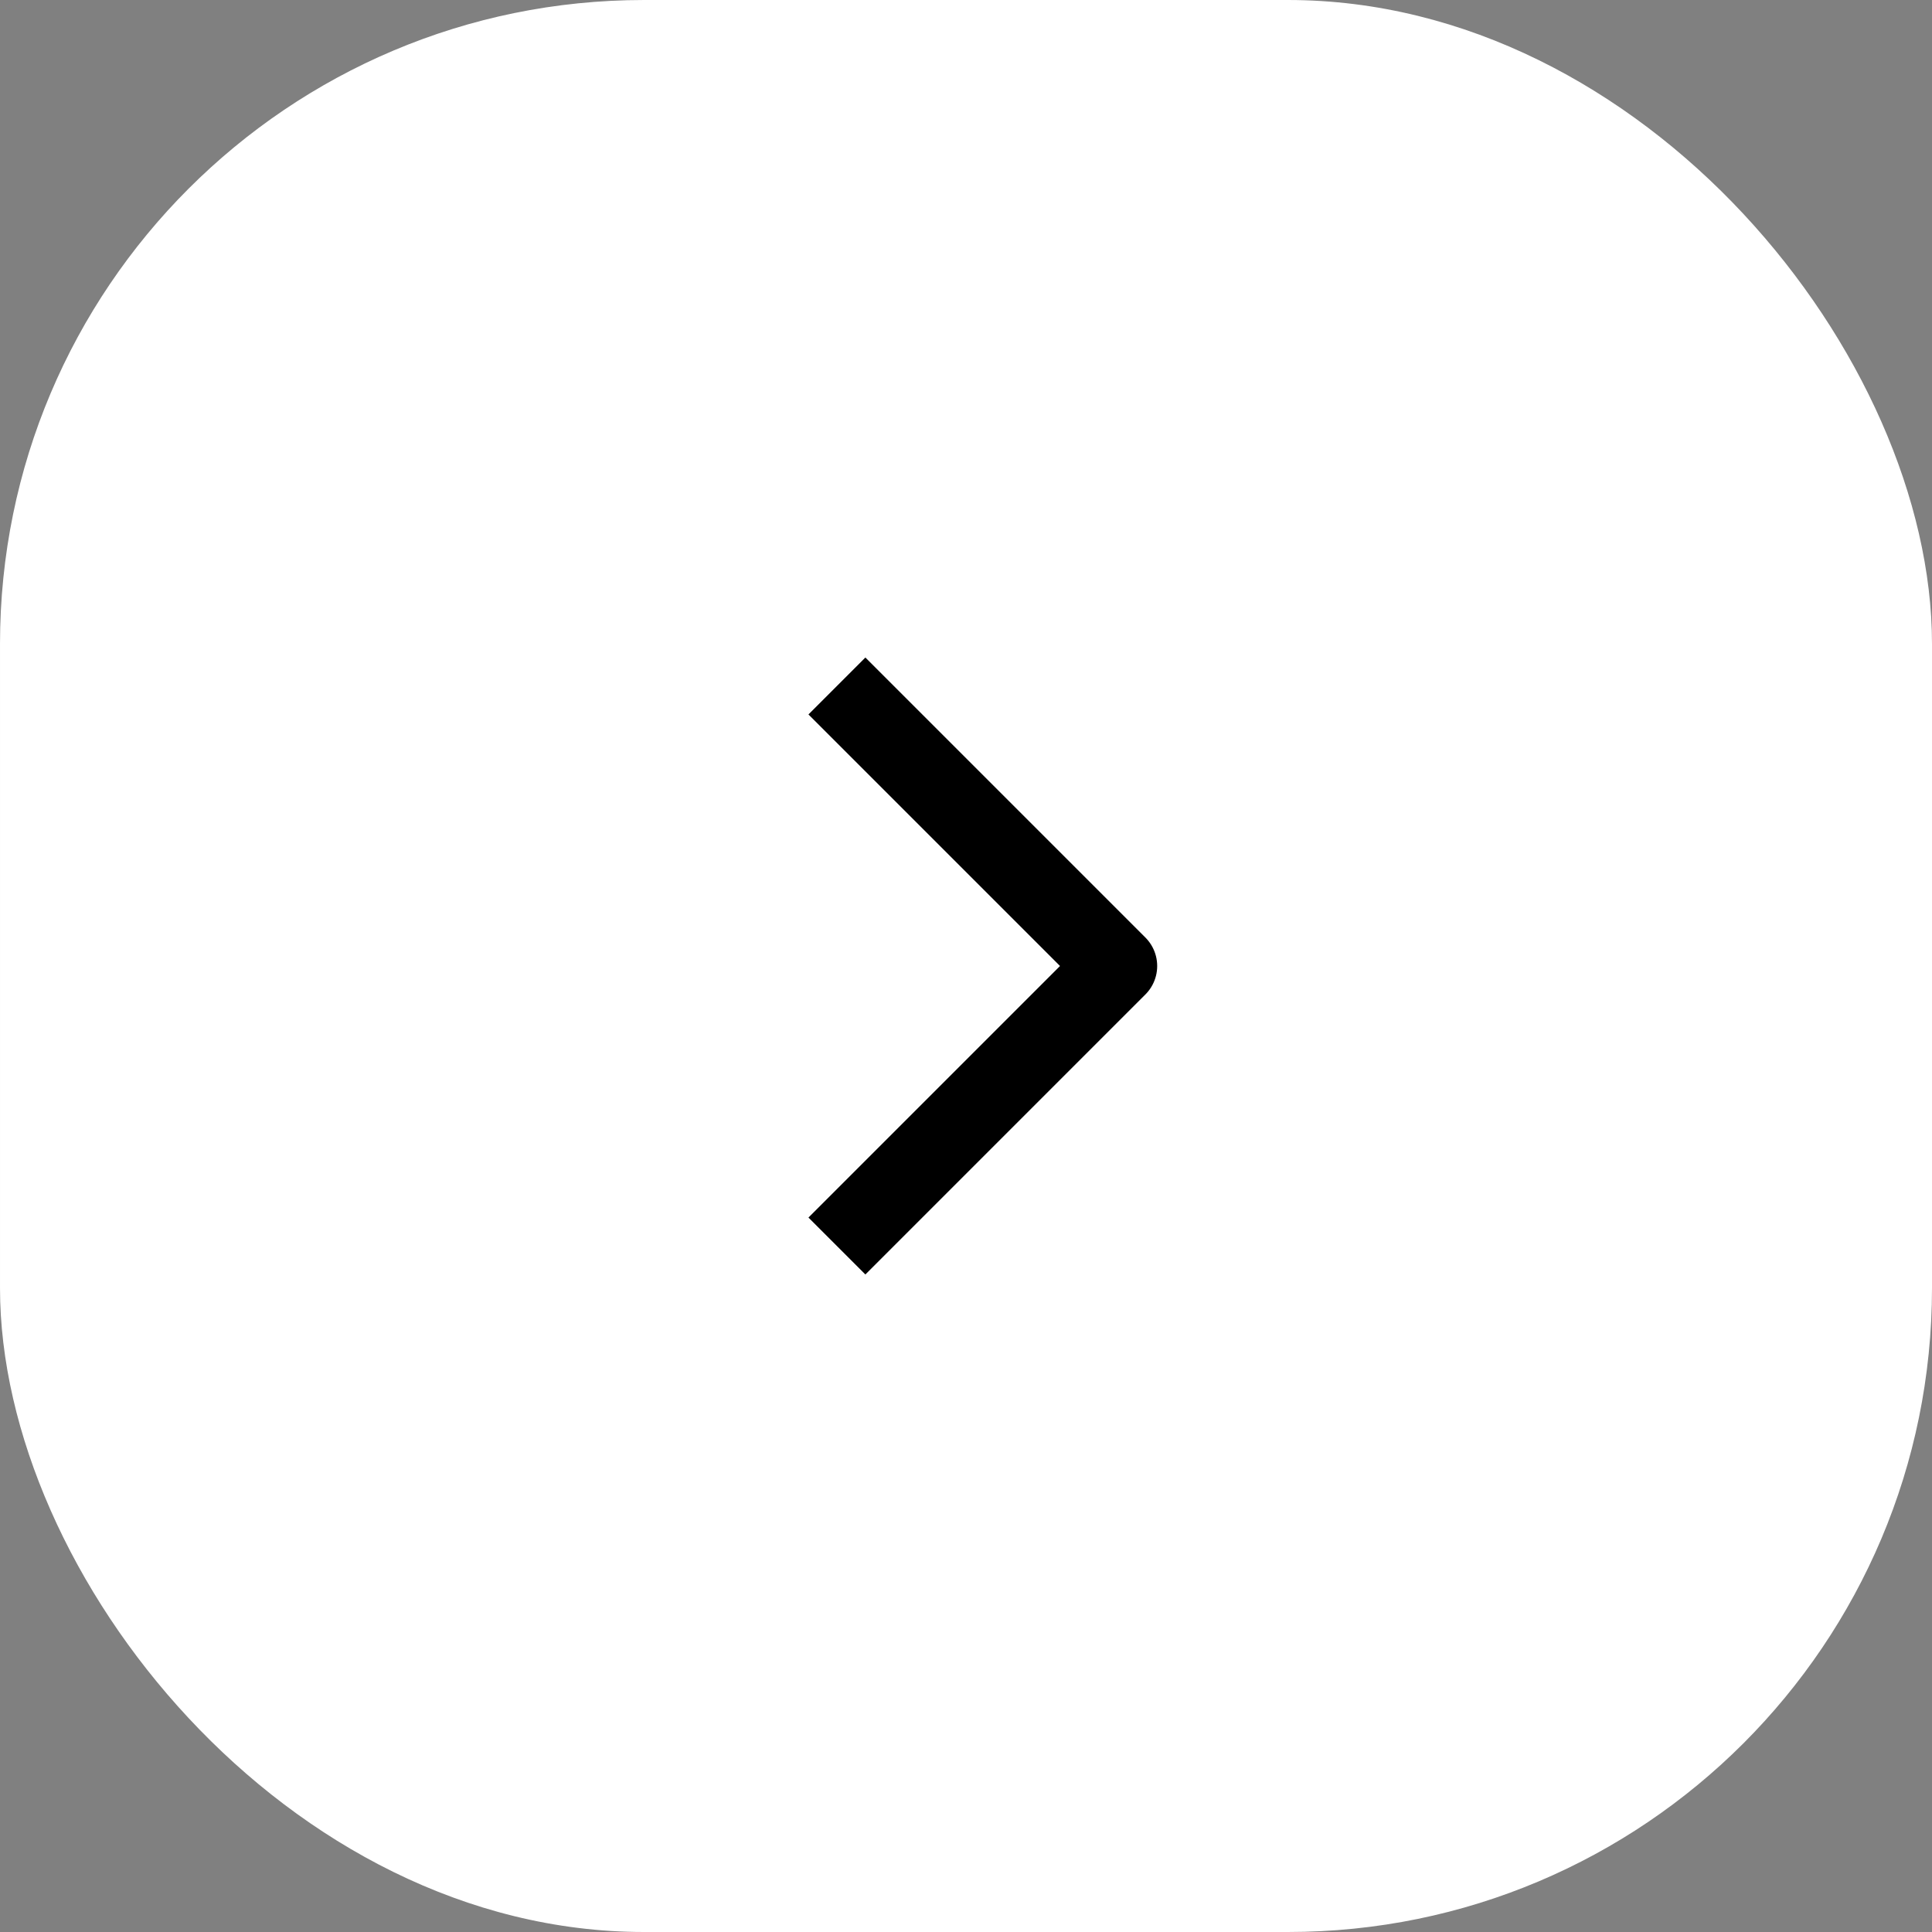 <?xml version="1.0" encoding="UTF-8"?> <svg xmlns="http://www.w3.org/2000/svg" width="48" height="48" viewBox="0 0 48 48" fill="none"><rect x="0" y="0" width="48" height="48" fill="#808080" stroke="none"/><rect x="48" y="48" width="48" height="48" rx="16" transform="rotate(180 48 48)" fill="white"></rect><path d="M21.5 17.75L27.75 24L21.5 30.25" stroke="black" stroke-width="2" stroke-linecap="square" stroke-linejoin="round"></path></svg> 